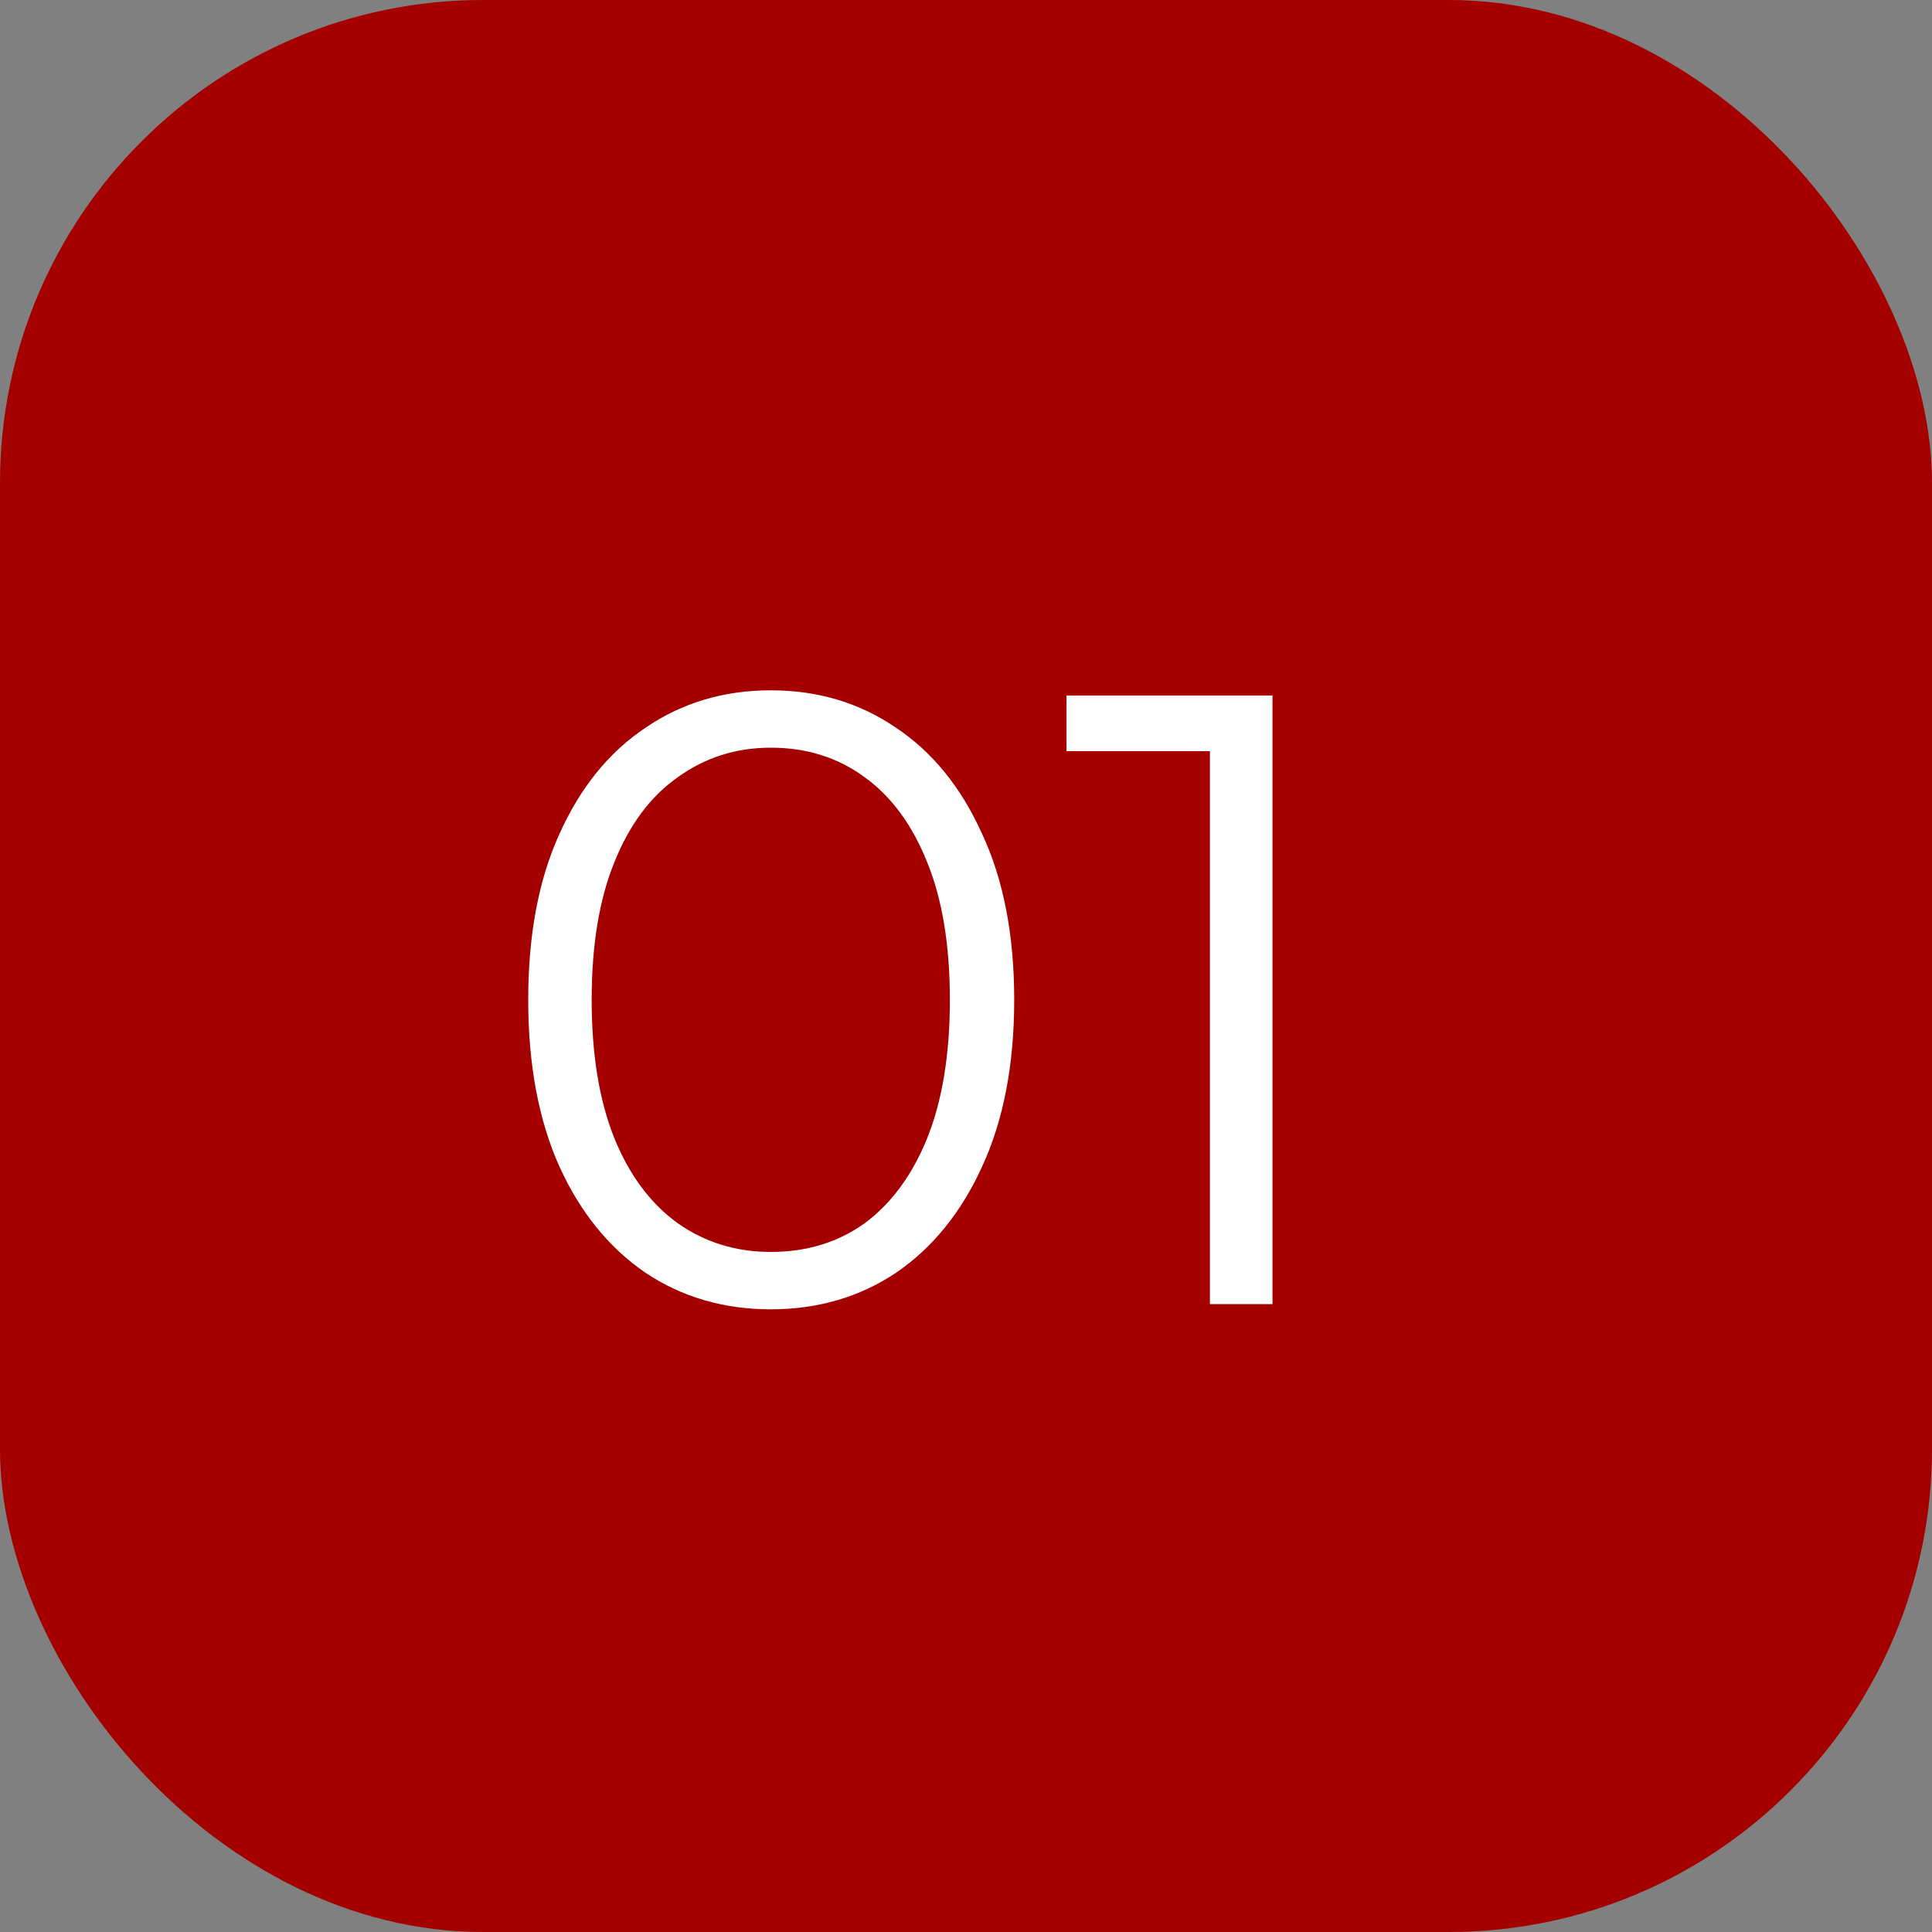 <?xml version="1.0" encoding="UTF-8"?> <svg xmlns="http://www.w3.org/2000/svg" width="40" height="40" viewBox="0 0 40 40" fill="none"><rect x="0" y="0" width="40" height="40" fill="#808080" stroke="none"/><rect width="40" height="40" rx="10" fill="#A40000"></rect><path d="M15.958 27.108C14.986 27.108 14.122 26.856 13.366 26.352C12.61 25.836 12.016 25.104 11.584 24.156C11.152 23.196 10.936 22.044 10.936 20.7C10.936 19.356 11.152 18.21 11.584 17.262C12.016 16.302 12.61 15.57 13.366 15.066C14.122 14.55 14.986 14.292 15.958 14.292C16.93 14.292 17.794 14.55 18.55 15.066C19.306 15.57 19.9 16.302 20.332 17.262C20.776 18.21 20.998 19.356 20.998 20.7C20.998 22.044 20.776 23.196 20.332 24.156C19.9 25.104 19.306 25.836 18.55 26.352C17.794 26.856 16.93 27.108 15.958 27.108ZM15.958 25.92C16.702 25.92 17.35 25.722 17.902 25.326C18.454 24.918 18.886 24.33 19.198 23.562C19.51 22.782 19.666 21.828 19.666 20.7C19.666 19.572 19.51 18.624 19.198 17.856C18.886 17.076 18.454 16.488 17.902 16.092C17.35 15.684 16.702 15.48 15.958 15.48C15.238 15.48 14.596 15.684 14.032 16.092C13.468 16.488 13.03 17.076 12.718 17.856C12.406 18.624 12.25 19.572 12.25 20.7C12.25 21.828 12.406 22.782 12.718 23.562C13.03 24.33 13.468 24.918 14.032 25.326C14.596 25.722 15.238 25.92 15.958 25.92ZM25.05 27V14.94L25.626 15.552H22.08V14.4H26.346V27H25.05Z" fill="white"></path></svg> 